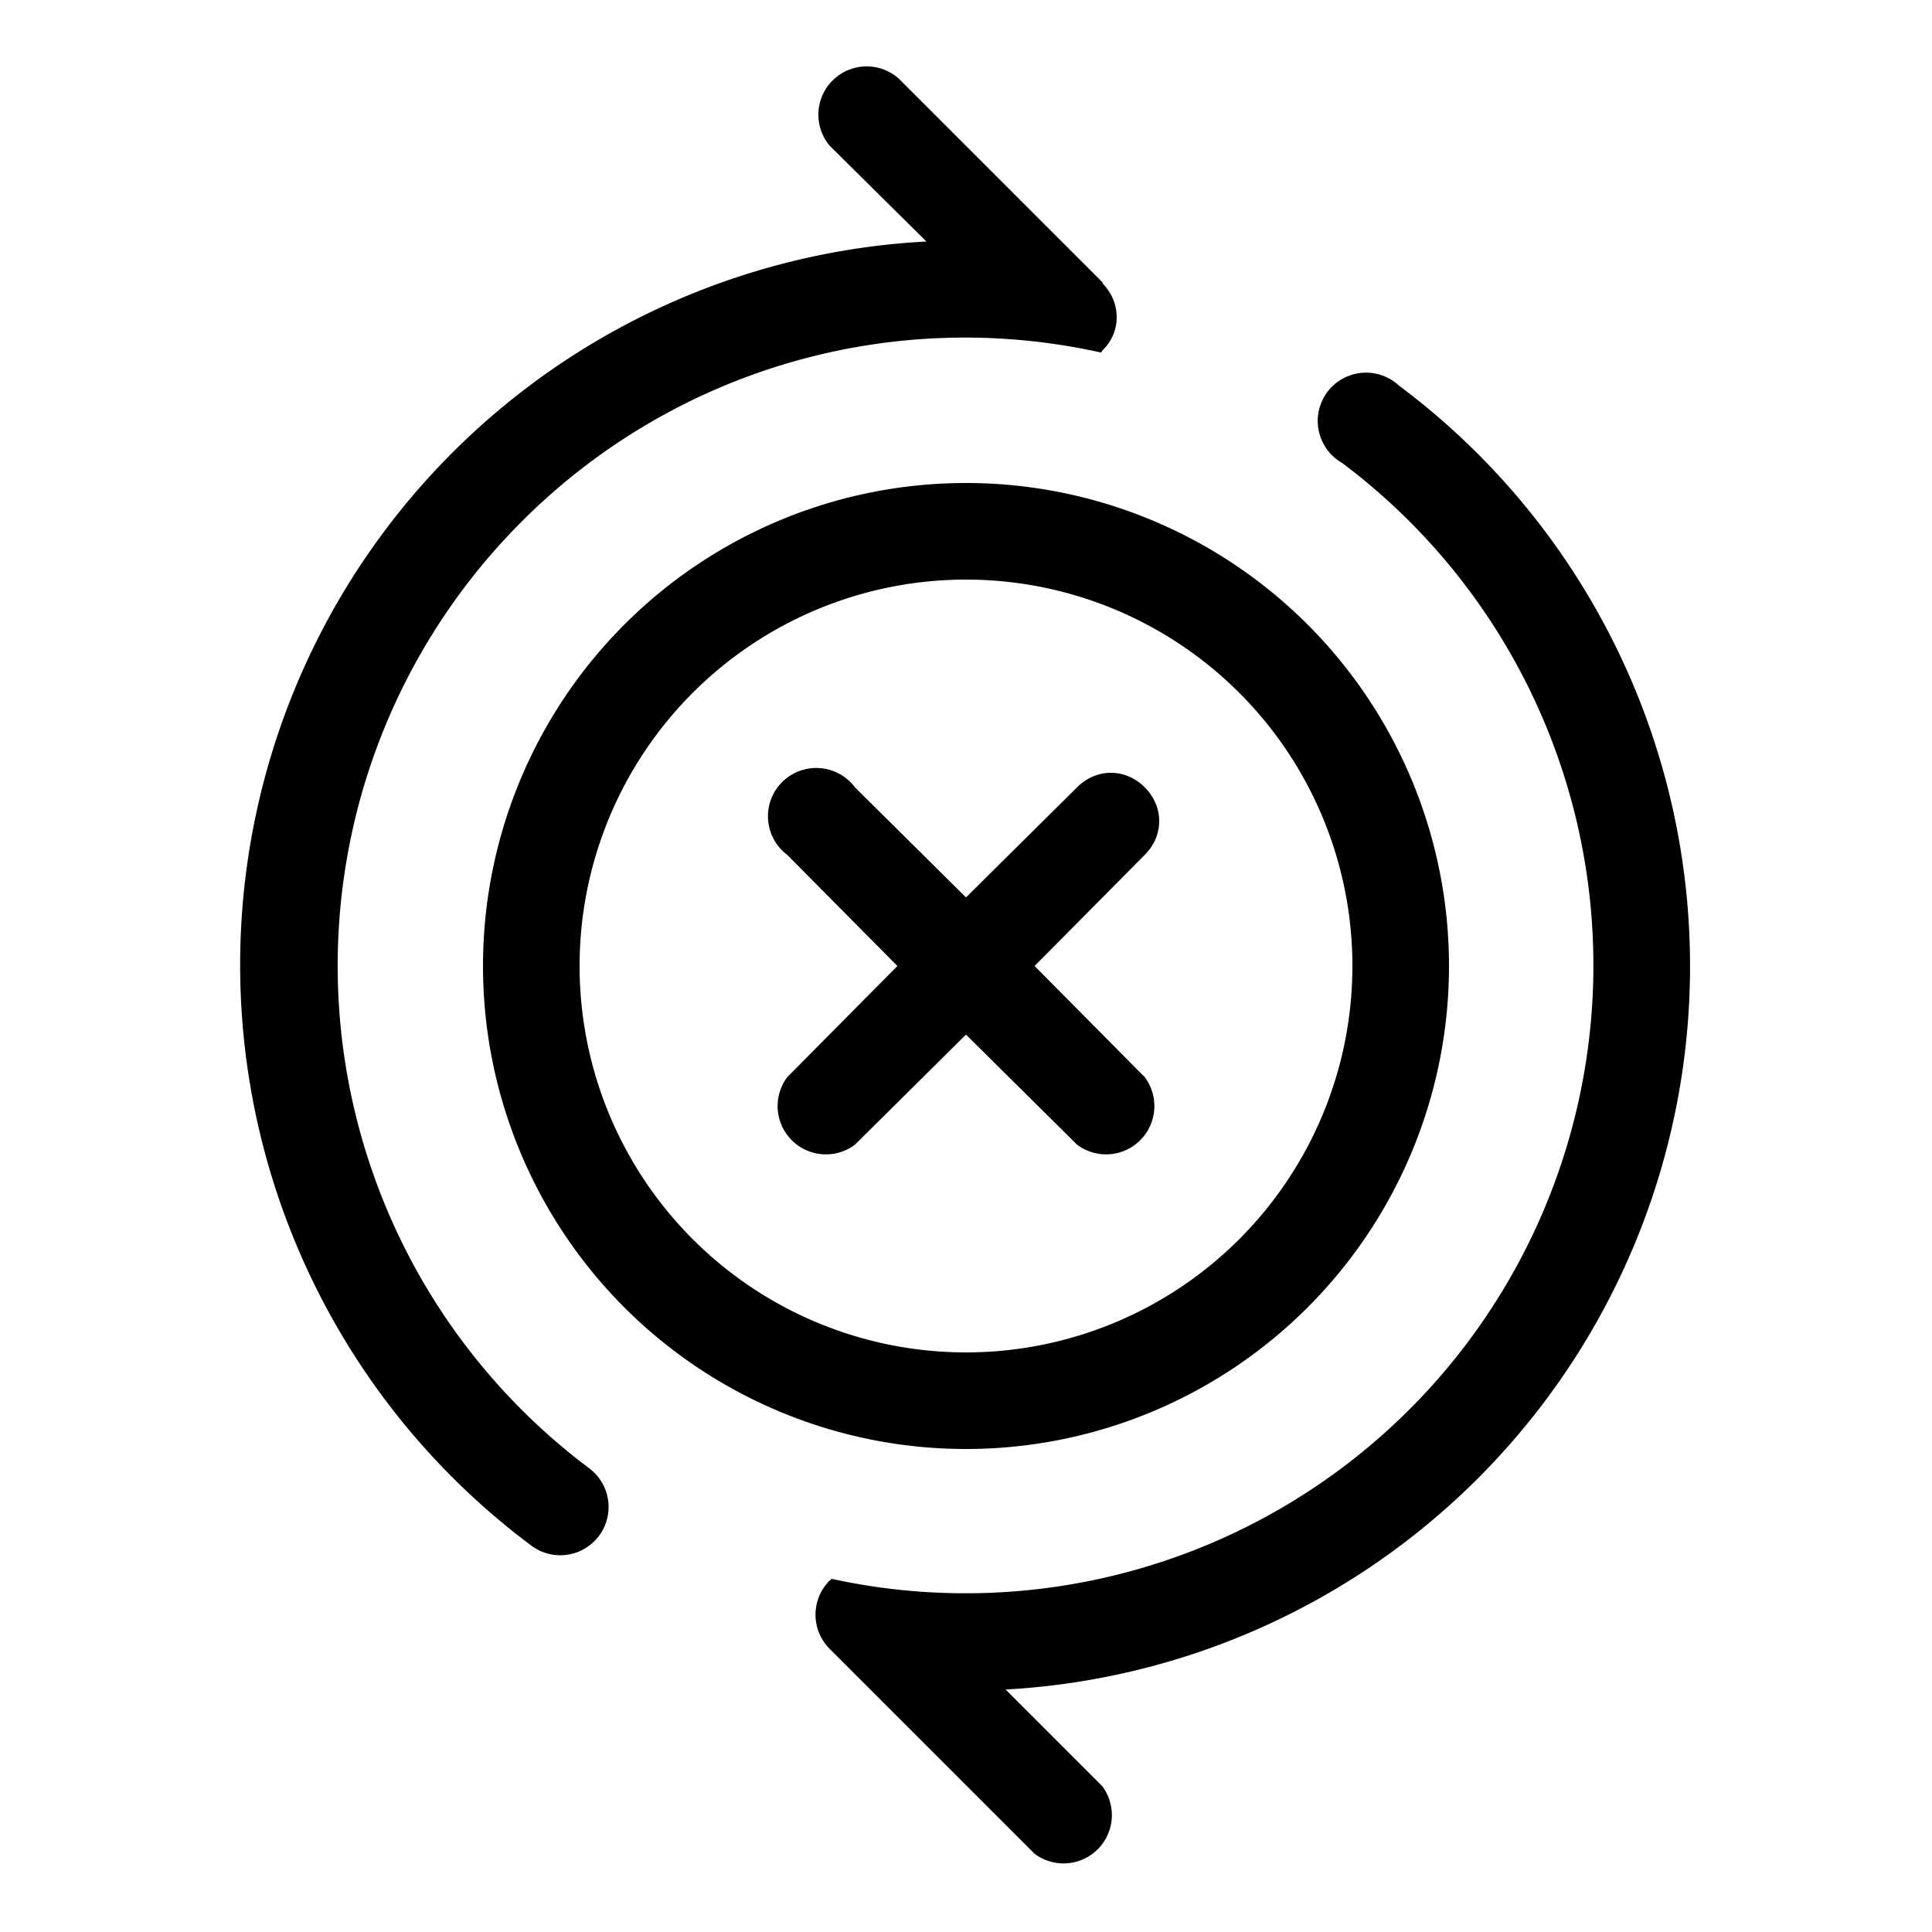 <svg width="20" height="20" viewBox="0 0 20 20" xmlns="http://www.w3.org/2000/svg"><path d="M11.41 2.93c.2.2.2.51 0 .7l-.01.02a6.48 6.48 0 0 0-6 1.75 6.5 6.5 0 0 0 .7 9.8.5.5 0 1 1-.6.8A7.5 7.5 0 0 1 9.59 2.5l-1-.99a.5.5 0 0 1 .71-.7l2.12 2.12Zm-2.8 13.42-.02.01a.5.5 0 0 0 0 .71l2.12 2.12a.5.5 0 0 0 .7-.7l-1-1a7.5 7.5 0 0 0 4.07-13.5.5.5 0 1 0-.59.8 6.5 6.5 0 0 1-5.3 11.55Zm3.24-8.2c.2.2.2.5 0 .7L10.71 10l1.14 1.15a.5.5 0 0 1-.7.7L10 10.71l-1.15 1.14a.5.5 0 0 1-.7-.7L9.29 10 8.15 8.85a.5.5 0 1 1 .7-.7L10 9.29l1.15-1.14c.2-.2.5-.2.7 0ZM5 10a5 5 0 1 1 10 0 5 5 0 0 1-10 0Zm5-4a4 4 0 1 0 0 8 4 4 0 0 0 0-8Z"/></svg>